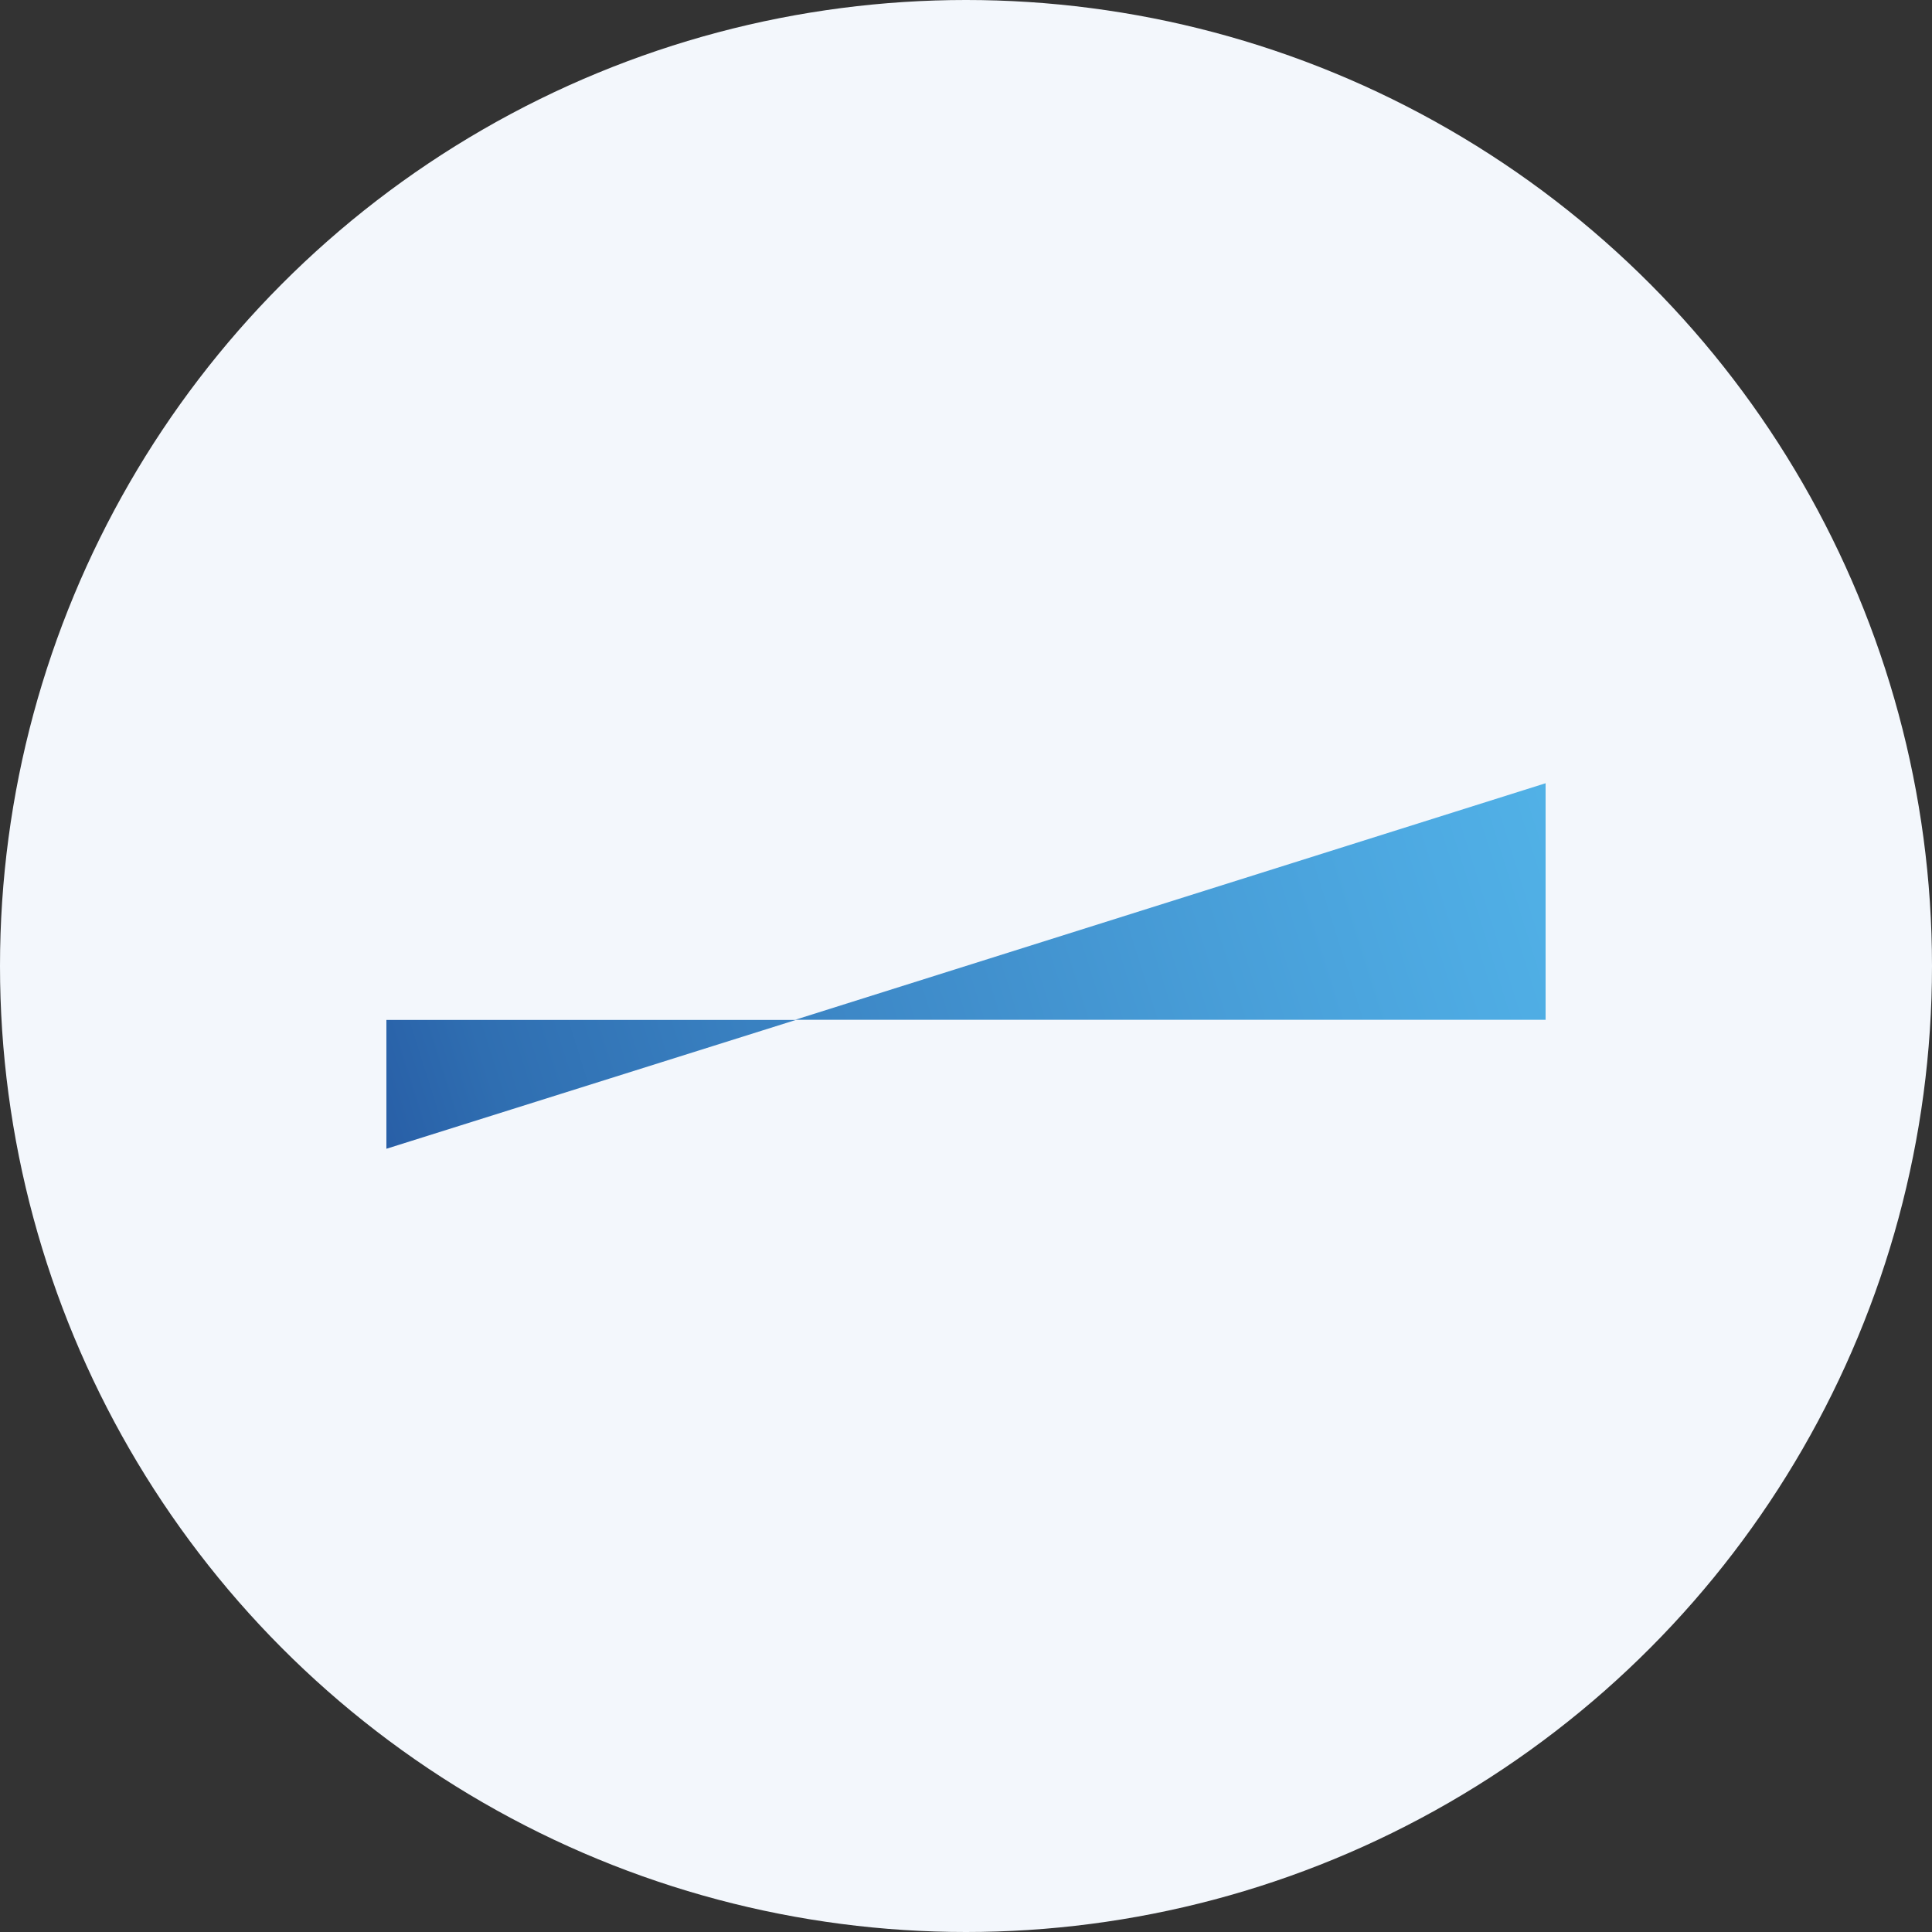 <?xml version='1.0' encoding='utf-8'?>
<svg xmlns="http://www.w3.org/2000/svg" id="Layer_1" data-name="Layer 1" viewBox="0 0 300 300" width="300" height="300"><rect x="0" y="0" width="300" height="300" fill="#333333" stroke="none"/><defs><linearGradient id="linear-gradient" x1="62.39" y1="-194.81" x2="242.04" y2="-138.18" gradientTransform="matrix(1, 0, 0, -1, 0, -8.84)" gradientUnits="userSpaceOnUse"><stop offset="0" stop-color="#285fa7" /><stop offset="0.1" stop-color="#2f6eb1" /><stop offset="0.4" stop-color="#3d88c7" /><stop offset="0.7" stop-color="#489ed8" /><stop offset="0.9" stop-color="#4eabe3" /><stop offset="1" stop-color="#51b1e6" /></linearGradient><clipPath id="bz_circular_clip"><circle cx="150.0" cy="150.0" r="150.0" /></clipPath></defs><g clip-path="url(#bz_circular_clip)"><rect x="-1.5" y="-1.5" width="303" height="303" fill="#f3f7fc" /><g id="Layer"><path id="Layer-2" data-name="Layer" d="M240,121.62v36.73H123.48ZM60,178.38v-20h63.57L60,178.38Z" fill="url(#linear-gradient)" /></g></g></svg>